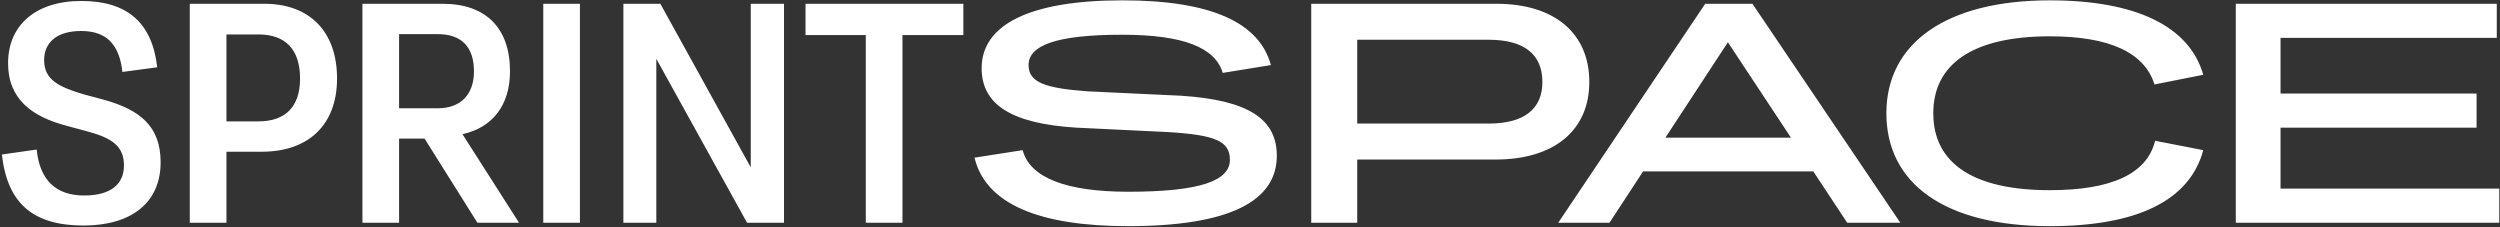 <?xml version="1.0" encoding="UTF-8"?> <svg xmlns="http://www.w3.org/2000/svg" width="220" height="20" viewBox="0 0 220 20" fill="none"><rect x="0" y="0" width="220" height="20" fill="#333333" stroke="none"/> <path d="M0.164 13.598C0.656 17.947 2.953 19.846 7.355 19.846C11.593 19.846 14.135 17.809 14.135 14.287C14.135 11.094 12.303 9.663 9.159 8.782L7.41 8.314C5.168 7.654 3.883 7.02 3.883 5.287C3.883 3.718 5.031 2.727 7.136 2.727C9.323 2.727 10.499 3.855 10.772 6.332L13.835 5.92C13.397 2.039 11.237 0.085 7.163 0.085C3.117 0.085 0.711 2.231 0.711 5.562C0.711 8.727 2.816 10.268 5.851 11.066L7.683 11.562C9.843 12.14 10.909 12.855 10.909 14.562C10.909 16.213 9.733 17.204 7.41 17.204C4.949 17.204 3.5 15.883 3.226 13.158L0.164 13.598ZM16.7 19.599H19.927V13.351H23.043C27.172 13.351 29.66 10.956 29.66 6.91C29.66 2.782 27.254 0.332 23.262 0.332H16.7V19.599ZM22.743 3.03C25.121 3.03 26.406 4.351 26.406 6.91C26.406 9.387 25.121 10.681 22.743 10.681H19.927V3.03H22.743ZM31.894 19.599H35.12V12.195H37.362L42.01 19.599H45.673L40.697 11.809C43.322 11.232 44.88 9.277 44.88 6.277C44.88 2.479 42.775 0.332 38.948 0.332H31.894V19.599ZM38.51 3.002C40.615 3.002 41.709 4.131 41.709 6.277C41.709 8.369 40.479 9.525 38.565 9.525H35.12V3.002H38.51ZM47.808 19.599H51.034V0.332H47.808V19.599ZM54.858 19.599H57.756V5.176L65.739 19.599H68.993V0.332H66.067V14.727L58.111 0.332H54.858V19.599ZM76.19 19.599H79.417V3.085H84.775V0.332H70.886V3.085H76.19V19.599ZM85.757 13.874C86.741 17.975 91.498 19.901 99.263 19.901C108.258 19.901 112.359 17.672 112.359 13.709C112.359 10.461 109.844 8.809 103.938 8.424L95.736 8.039C91.936 7.764 90.514 7.241 90.514 5.727C90.514 4.02 92.865 3.057 98.743 3.057C104.212 3.057 106.946 4.213 107.602 6.415L111.84 5.727C110.828 2.011 106.645 0.03 98.771 0.03C90.541 0.03 86.385 2.204 86.385 6.002C86.385 9.195 88.983 10.874 94.697 11.232L102.68 11.617C106.946 11.864 108.231 12.415 108.231 14.066C108.231 15.883 105.688 16.874 99.29 16.874C93.822 16.874 90.623 15.635 89.995 13.213L85.757 13.874ZM115.389 19.599H119.435V14.039H131.602C136.796 14.039 139.859 11.452 139.859 7.213C139.859 2.947 136.824 0.332 131.684 0.332H115.389V19.599ZM131 3.498C134.144 3.498 135.73 4.791 135.73 7.213C135.73 9.58 134.144 10.874 131 10.874H119.435V3.498H131ZM162.553 19.599H167.228L154.214 0.332H150.058L137.126 19.599H141.637L144.59 15.085H159.572L162.553 19.599ZM146.558 12.112L152.054 3.718L157.604 12.112H146.558ZM166.001 9.965C166.001 16.186 171.196 19.901 180.382 19.901C188.037 19.901 192.685 17.672 193.888 13.213L189.65 12.387C188.94 15.305 185.795 16.736 180.382 16.736C173.602 16.736 170.129 14.342 170.129 9.965C170.129 5.617 173.629 3.195 180.382 3.195C185.631 3.195 188.721 4.626 189.596 7.433L193.888 6.58C192.658 2.287 187.928 0.03 180.382 0.03C171.305 0.03 166.001 3.773 166.001 9.965ZM196.75 19.599H219.935V16.599H200.687V11.232H217.939V8.231H200.687V3.332H219.716V0.332H196.75V19.599Z" fill="white"></path> </svg> 